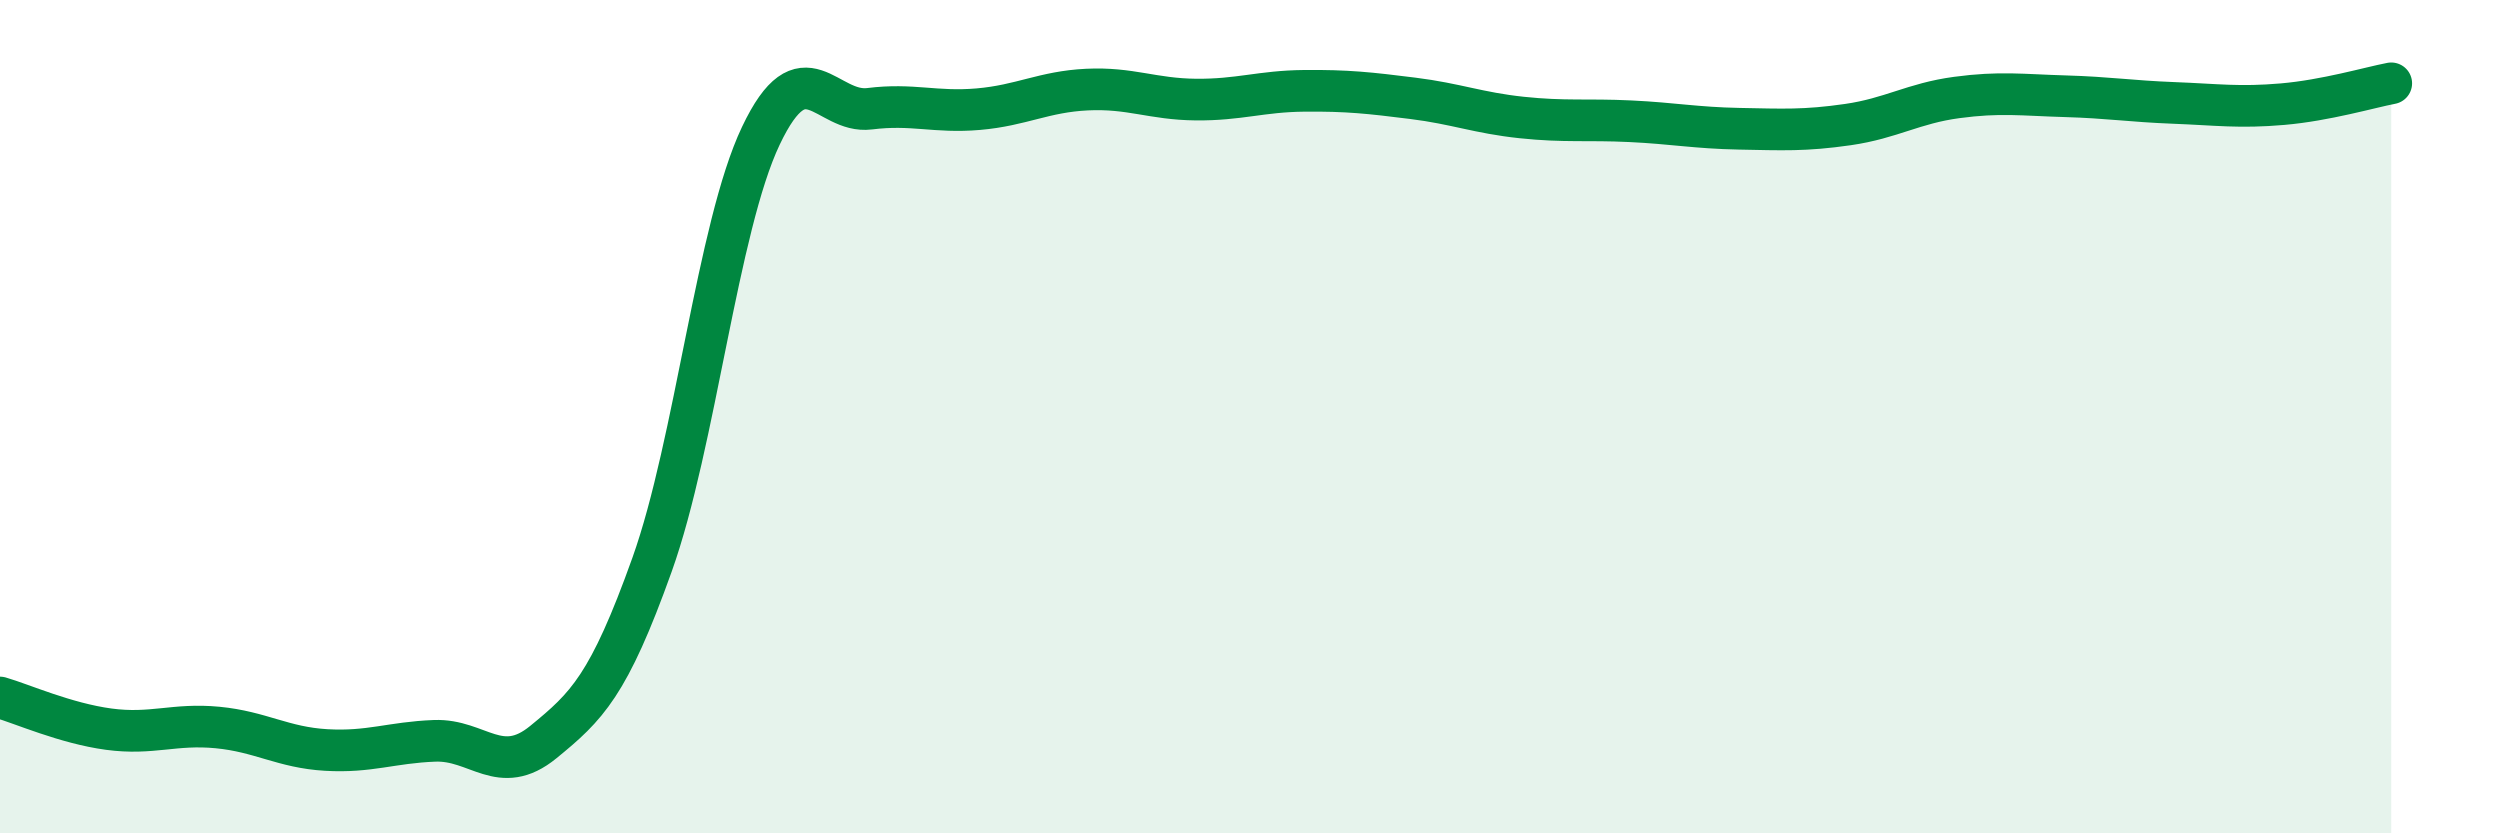 
    <svg width="60" height="20" viewBox="0 0 60 20" xmlns="http://www.w3.org/2000/svg">
      <path
        d="M 0,16.74 C 0.52,16.89 1.57,17.36 2.61,17.5 C 3.65,17.64 4.18,17.36 5.22,17.46 C 6.26,17.56 6.79,17.94 7.83,18 C 8.87,18.06 9.39,17.82 10.43,17.78 C 11.47,17.74 12,18.66 13.04,17.81 C 14.08,16.96 14.61,16.46 15.65,13.55 C 16.69,10.64 17.22,5.45 18.26,3.26 C 19.3,1.07 19.83,2.74 20.87,2.61 C 21.91,2.48 22.44,2.71 23.48,2.62 C 24.52,2.53 25.05,2.2 26.09,2.15 C 27.13,2.1 27.66,2.38 28.7,2.39 C 29.74,2.4 30.26,2.19 31.3,2.18 C 32.34,2.17 32.87,2.23 33.91,2.36 C 34.95,2.49 35.48,2.71 36.52,2.82 C 37.56,2.93 38.09,2.86 39.13,2.91 C 40.17,2.96 40.7,3.07 41.74,3.09 C 42.78,3.11 43.31,3.14 44.35,2.99 C 45.39,2.84 45.92,2.48 46.96,2.34 C 48,2.2 48.53,2.28 49.57,2.31 C 50.61,2.34 51.13,2.43 52.17,2.47 C 53.21,2.51 53.74,2.59 54.78,2.5 C 55.82,2.41 56.87,2.1 57.39,2L57.39 20L0 20Z"
        fill="#008740"
        opacity="0.1"
        stroke-linecap="round"
        stroke-linejoin="round"
      />
      <path
        d="M 0,16.74 C 0.52,16.89 1.57,17.36 2.61,17.5 C 3.65,17.64 4.18,17.36 5.22,17.46 C 6.26,17.56 6.79,17.94 7.83,18 C 8.87,18.06 9.39,17.82 10.43,17.78 C 11.47,17.74 12,18.66 13.04,17.81 C 14.08,16.96 14.61,16.46 15.65,13.55 C 16.69,10.64 17.22,5.45 18.26,3.26 C 19.3,1.07 19.83,2.74 20.87,2.61 C 21.91,2.48 22.44,2.71 23.48,2.62 C 24.52,2.53 25.05,2.2 26.09,2.15 C 27.13,2.1 27.66,2.38 28.7,2.39 C 29.74,2.4 30.26,2.19 31.3,2.18 C 32.34,2.17 32.87,2.23 33.91,2.36 C 34.95,2.49 35.48,2.71 36.52,2.82 C 37.56,2.93 38.09,2.86 39.13,2.91 C 40.17,2.96 40.7,3.07 41.74,3.09 C 42.78,3.11 43.31,3.14 44.35,2.99 C 45.39,2.84 45.92,2.48 46.96,2.34 C 48,2.2 48.53,2.28 49.57,2.31 C 50.61,2.34 51.13,2.43 52.17,2.47 C 53.21,2.51 53.74,2.59 54.78,2.5 C 55.82,2.41 56.87,2.1 57.39,2"
        stroke="#008740"
        stroke-width="1"
        fill="none"
        stroke-linecap="round"
        stroke-linejoin="round"
      />
    </svg>
  